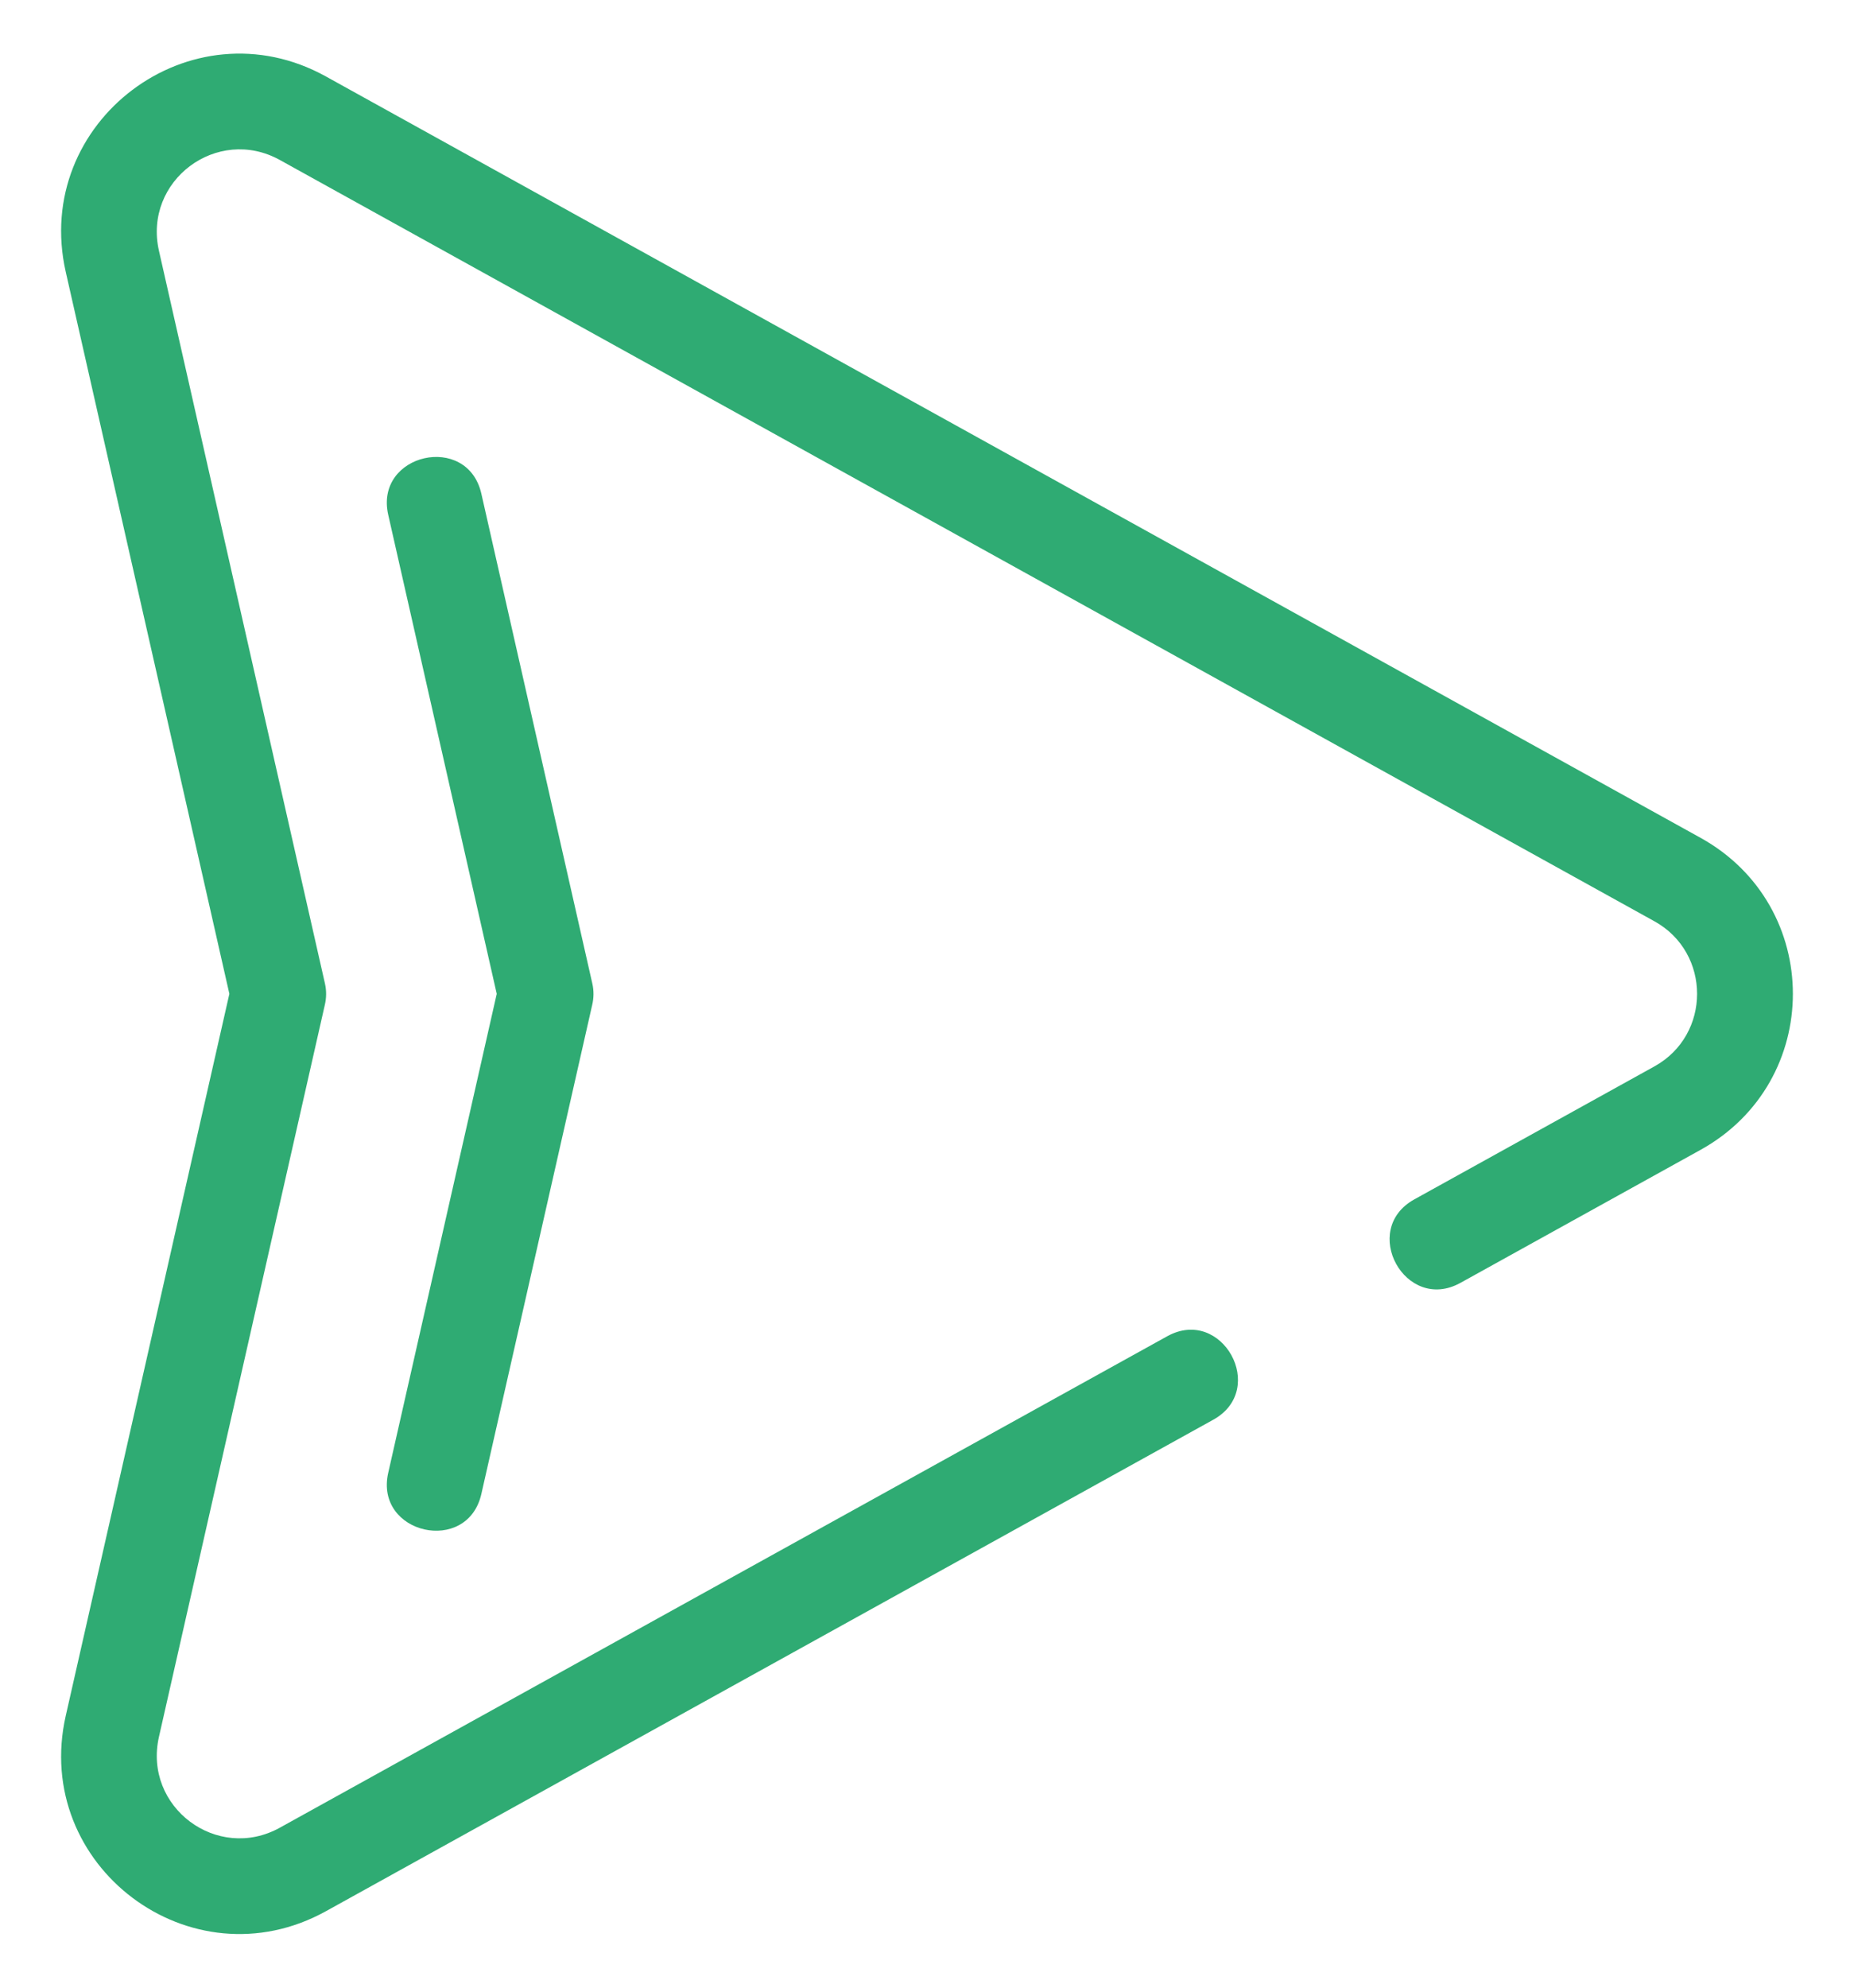<svg width="28" height="30" viewBox="0 0 28 30" fill="none" xmlns="http://www.w3.org/2000/svg">
<path d="M22.055 19.363C21.226 19.82 20.53 18.561 21.36 18.102L24.986 16.095C25.845 15.62 25.845 14.38 24.986 13.905L4.227 2.415C3.279 1.89 2.16 2.728 2.401 3.787L4.907 14.842C4.933 14.954 4.93 15.066 4.905 15.17L2.401 26.212C2.16 27.272 3.279 28.11 4.227 27.585L17.628 20.168C18.456 19.71 19.153 20.969 18.323 21.428L4.922 28.846C2.882 29.974 0.48 28.16 0.993 25.896L3.464 15L0.993 4.104C0.48 1.84 2.882 0.025 4.922 1.154L25.682 12.645C27.542 13.674 27.542 16.326 25.682 17.355L22.055 19.363ZM5.863 7.769C5.654 6.844 7.061 6.526 7.27 7.453L8.945 14.842C8.971 14.954 8.968 15.066 8.943 15.17L7.27 22.547C7.061 23.474 5.654 23.156 5.863 22.23L7.502 15L5.863 7.769Z" fill="#2FAB73"/>
</svg>

